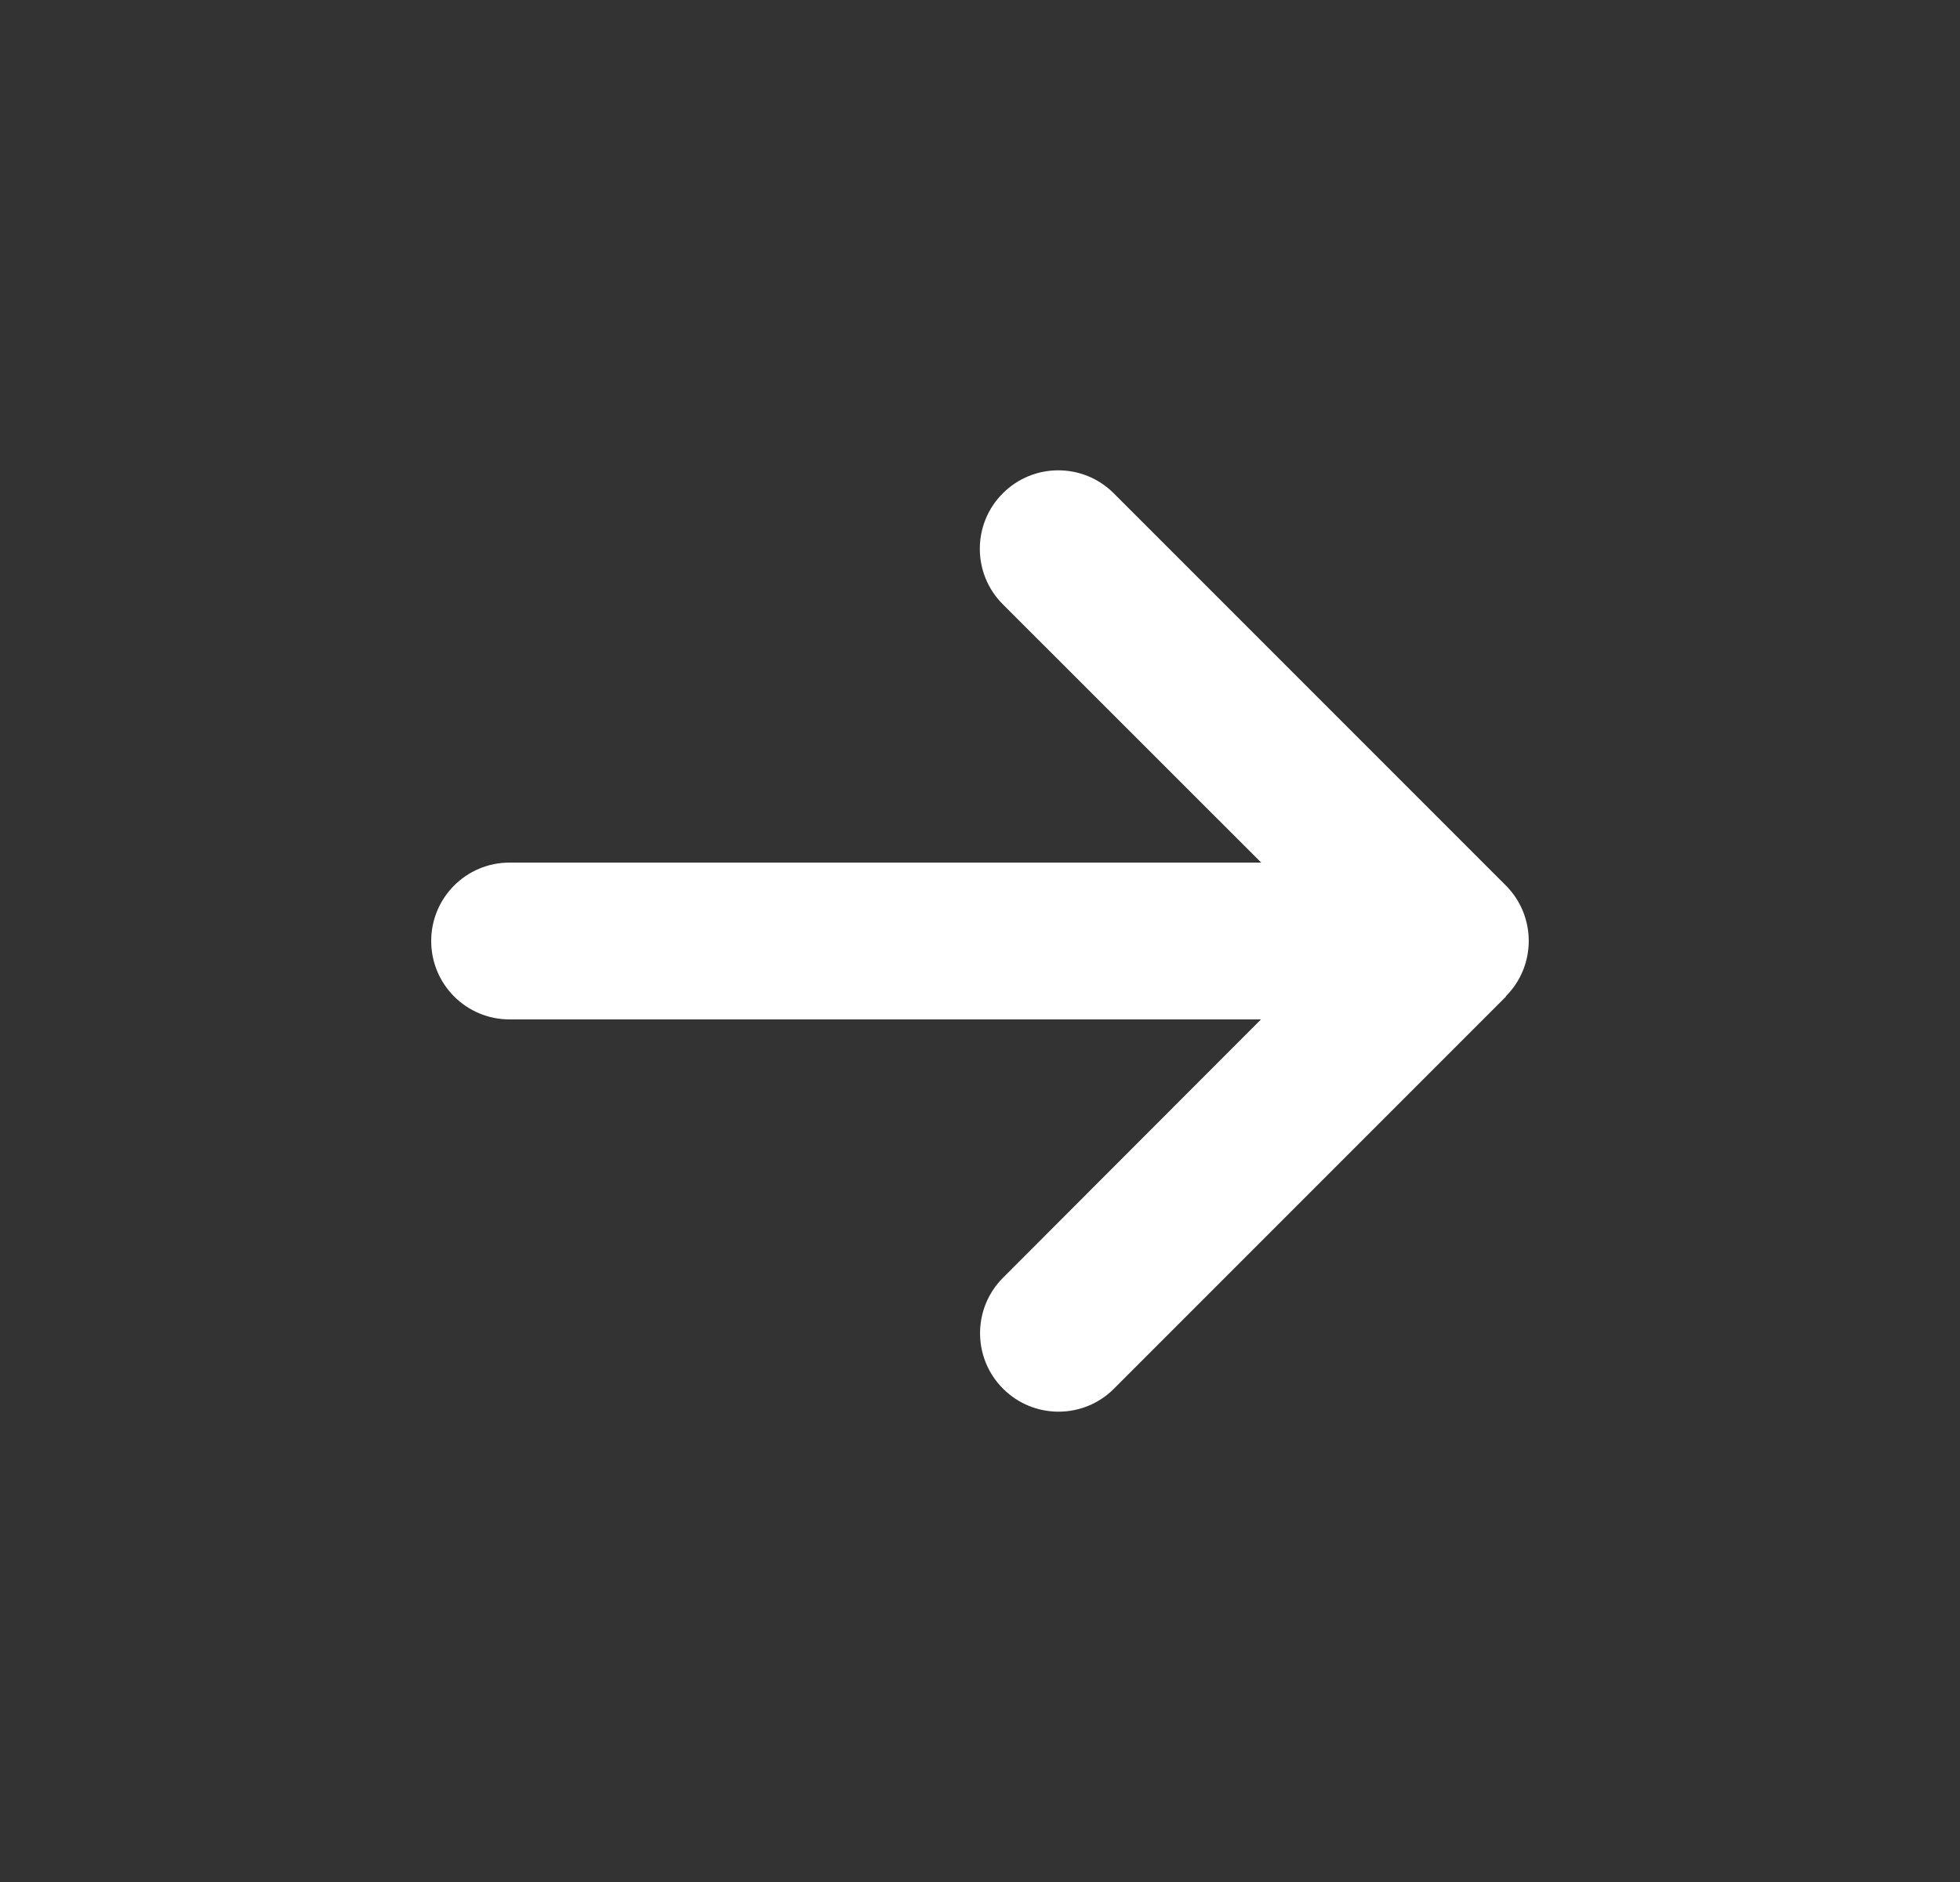 <svg width="25" height="24" viewBox="0 0 25 24" fill="none" xmlns="http://www.w3.org/2000/svg">
<rect x="0" y="0" width="25" height="24" fill="#333333" stroke="none"/>
<path d="M19.206 12.706C19.597 12.316 19.597 11.681 19.206 11.291L14.206 6.291C13.816 5.9 13.181 5.9 12.791 6.291C12.4 6.681 12.4 7.316 12.791 7.706L16.087 11H6.5C5.947 11 5.5 11.447 5.5 12C5.5 12.553 5.947 13 6.5 13H16.084L12.794 16.294C12.403 16.684 12.403 17.319 12.794 17.709C13.184 18.1 13.819 18.1 14.209 17.709L19.209 12.709L19.206 12.706Z" fill="white"/>
</svg>
